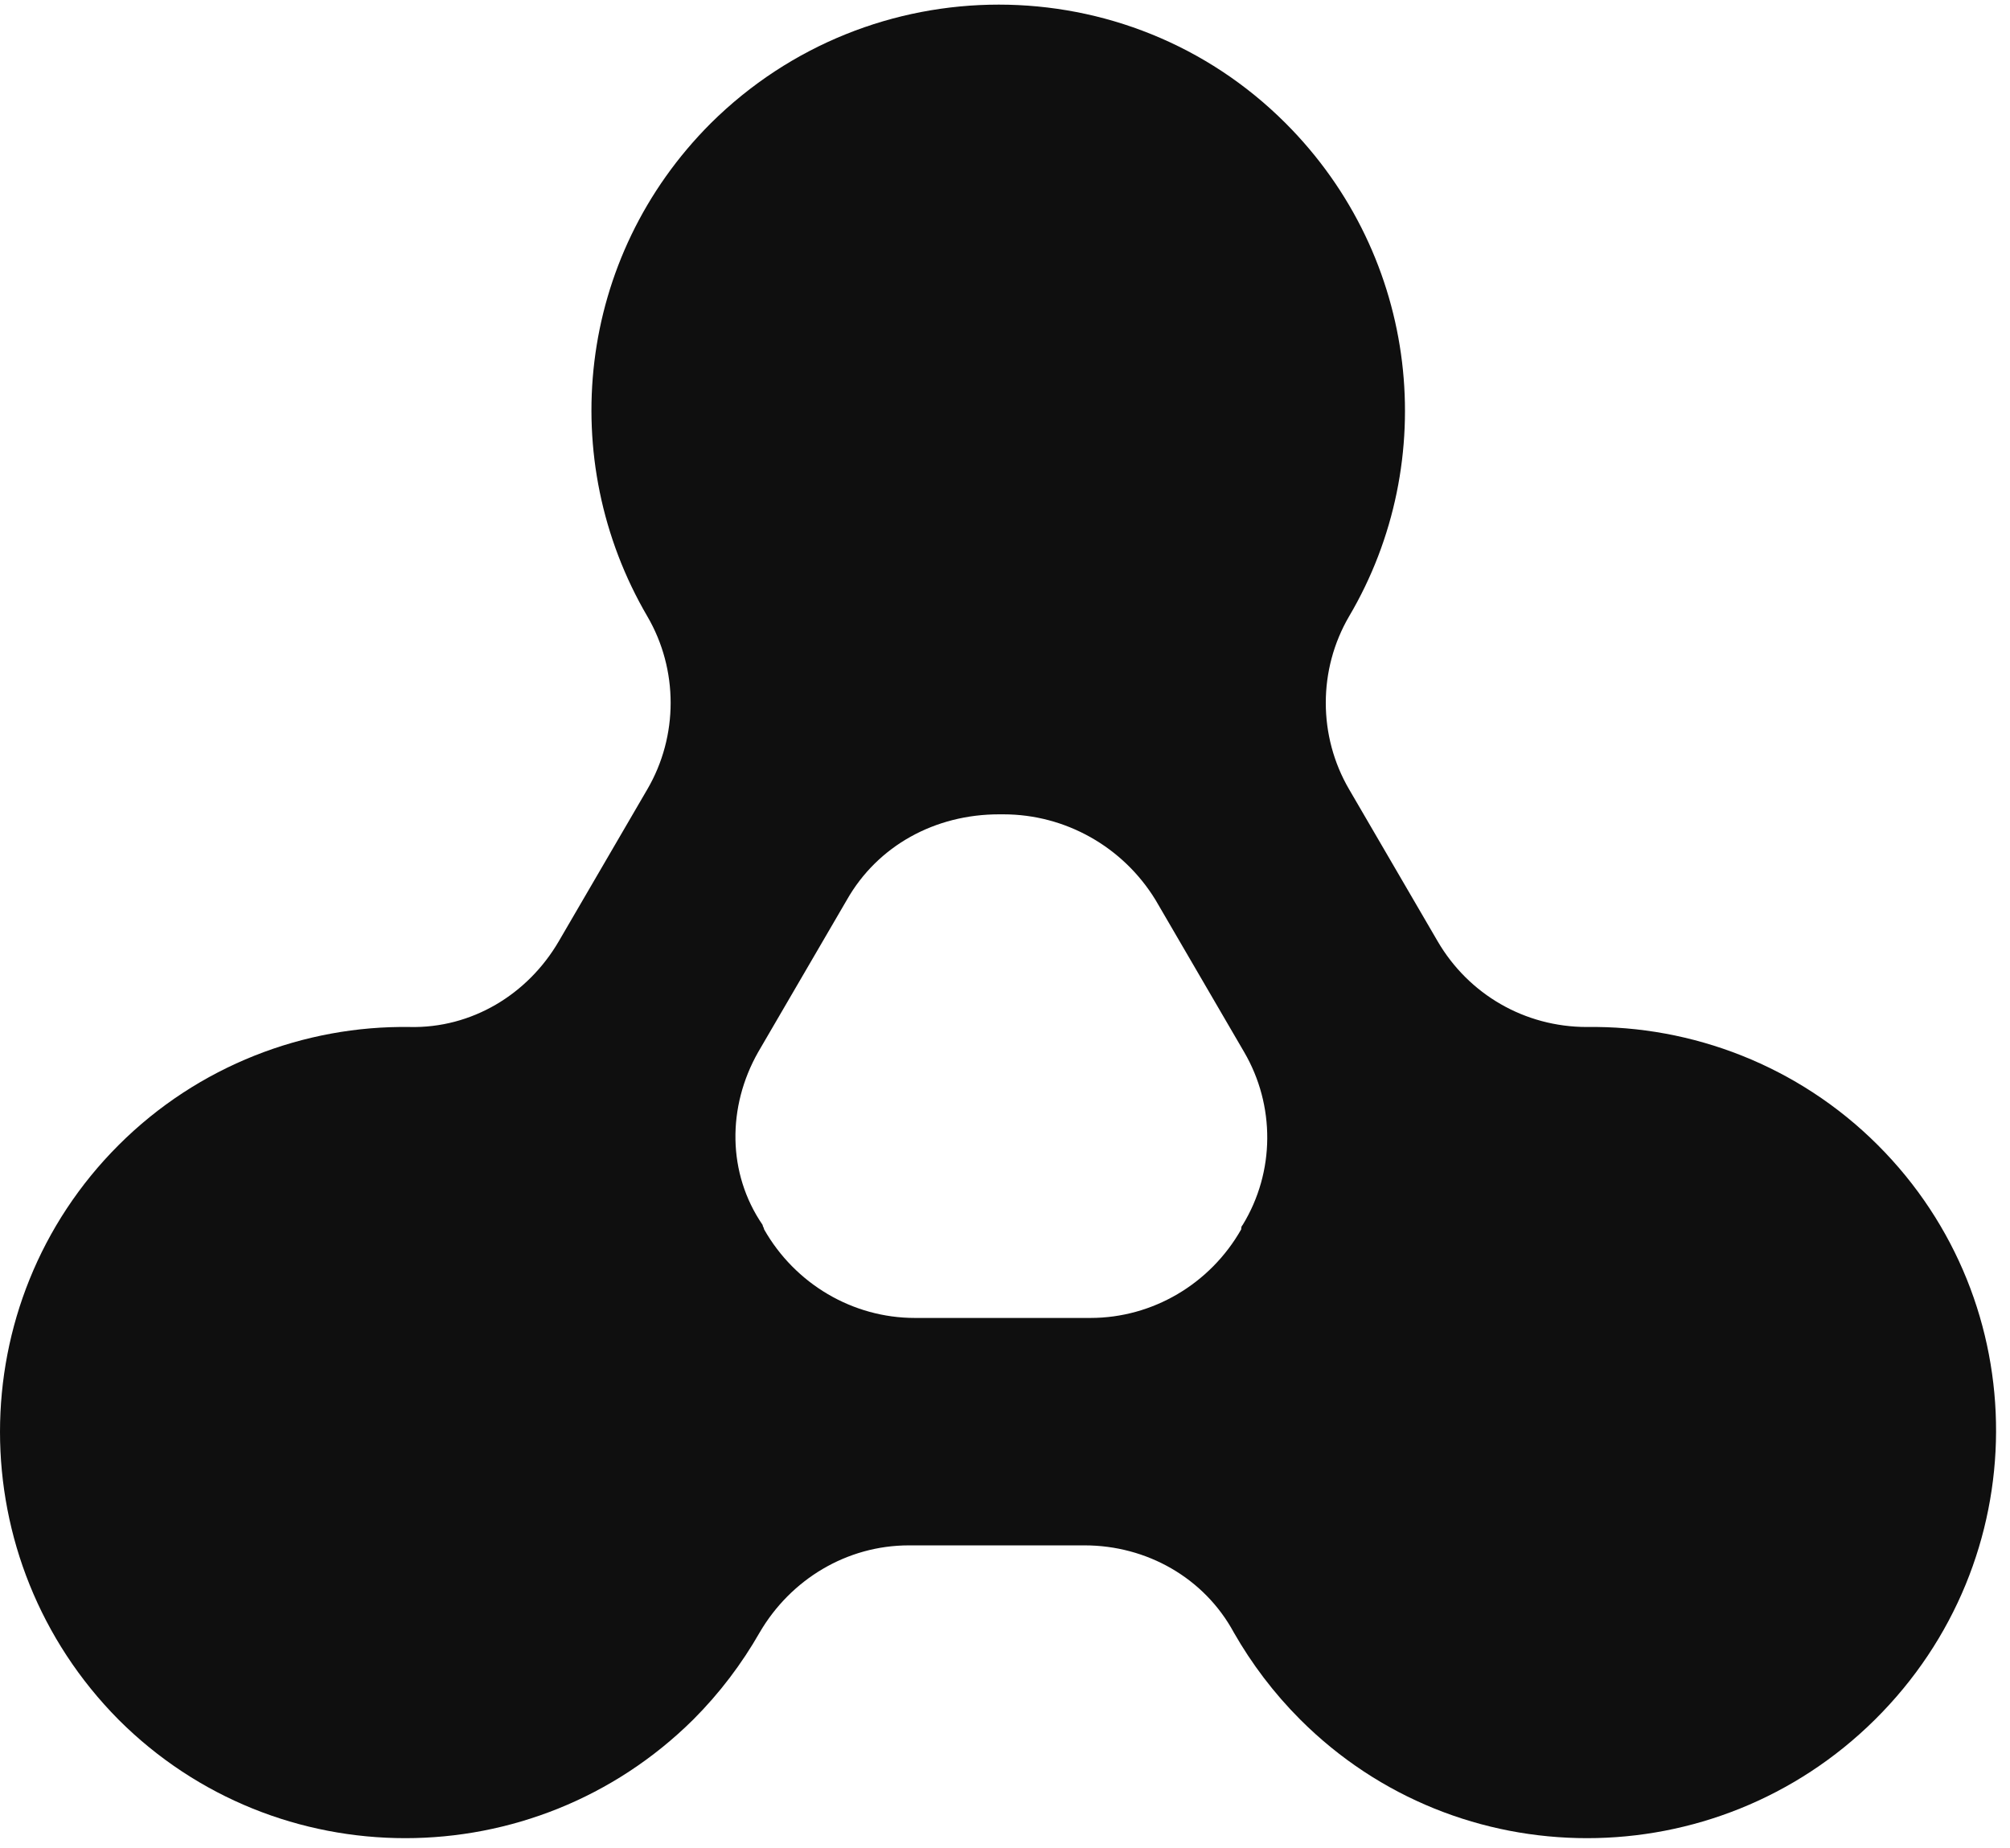 <svg xmlns="http://www.w3.org/2000/svg" fill="none" viewBox="0 0 137 126" height="126" width="137">
<path fill="#0F0F0F" d="M127.995 78.069C122.558 72.632 115.309 69.913 108.16 70.014C103.932 70.014 100.106 67.799 97.991 64.174L91.95 53.804C89.836 50.179 89.836 45.648 91.95 42.024C98.193 31.452 96.783 17.557 87.621 8.395C76.847 -2.378 59.328 -2.378 48.454 8.395C39.292 17.557 37.883 31.351 44.125 42.024C46.239 45.648 46.239 50.179 44.125 53.804L38.084 64.174C35.97 67.799 32.144 70.115 27.915 70.014C20.766 69.913 13.517 72.632 8.08 78.069C-2.693 88.842 -2.693 106.361 8.08 117.235C18.853 128.008 36.372 128.008 47.246 117.235C49.059 115.423 50.569 113.409 51.777 111.295C53.892 107.67 57.718 105.354 61.946 105.354H73.928C78.156 105.354 82.083 107.569 84.097 111.295C85.305 113.409 86.815 115.423 88.628 117.235C99.401 128.008 116.92 128.008 127.794 117.235C138.769 106.361 138.769 88.842 127.995 78.069ZM51.676 71.726L57.718 61.355C59.832 57.63 63.758 55.516 68.088 55.516C68.189 55.516 68.289 55.516 68.39 55.516C72.619 55.516 76.546 57.731 78.761 61.355L84.802 71.726C86.916 75.35 86.916 79.881 84.701 83.506C84.6 83.607 84.6 83.707 84.6 83.808C82.486 87.533 78.559 89.849 74.331 89.849H62.349C58.12 89.849 54.194 87.533 52.079 83.808C52.079 83.707 51.978 83.607 51.978 83.506C49.562 79.982 49.562 75.451 51.676 71.726Z"></path>
</svg>
